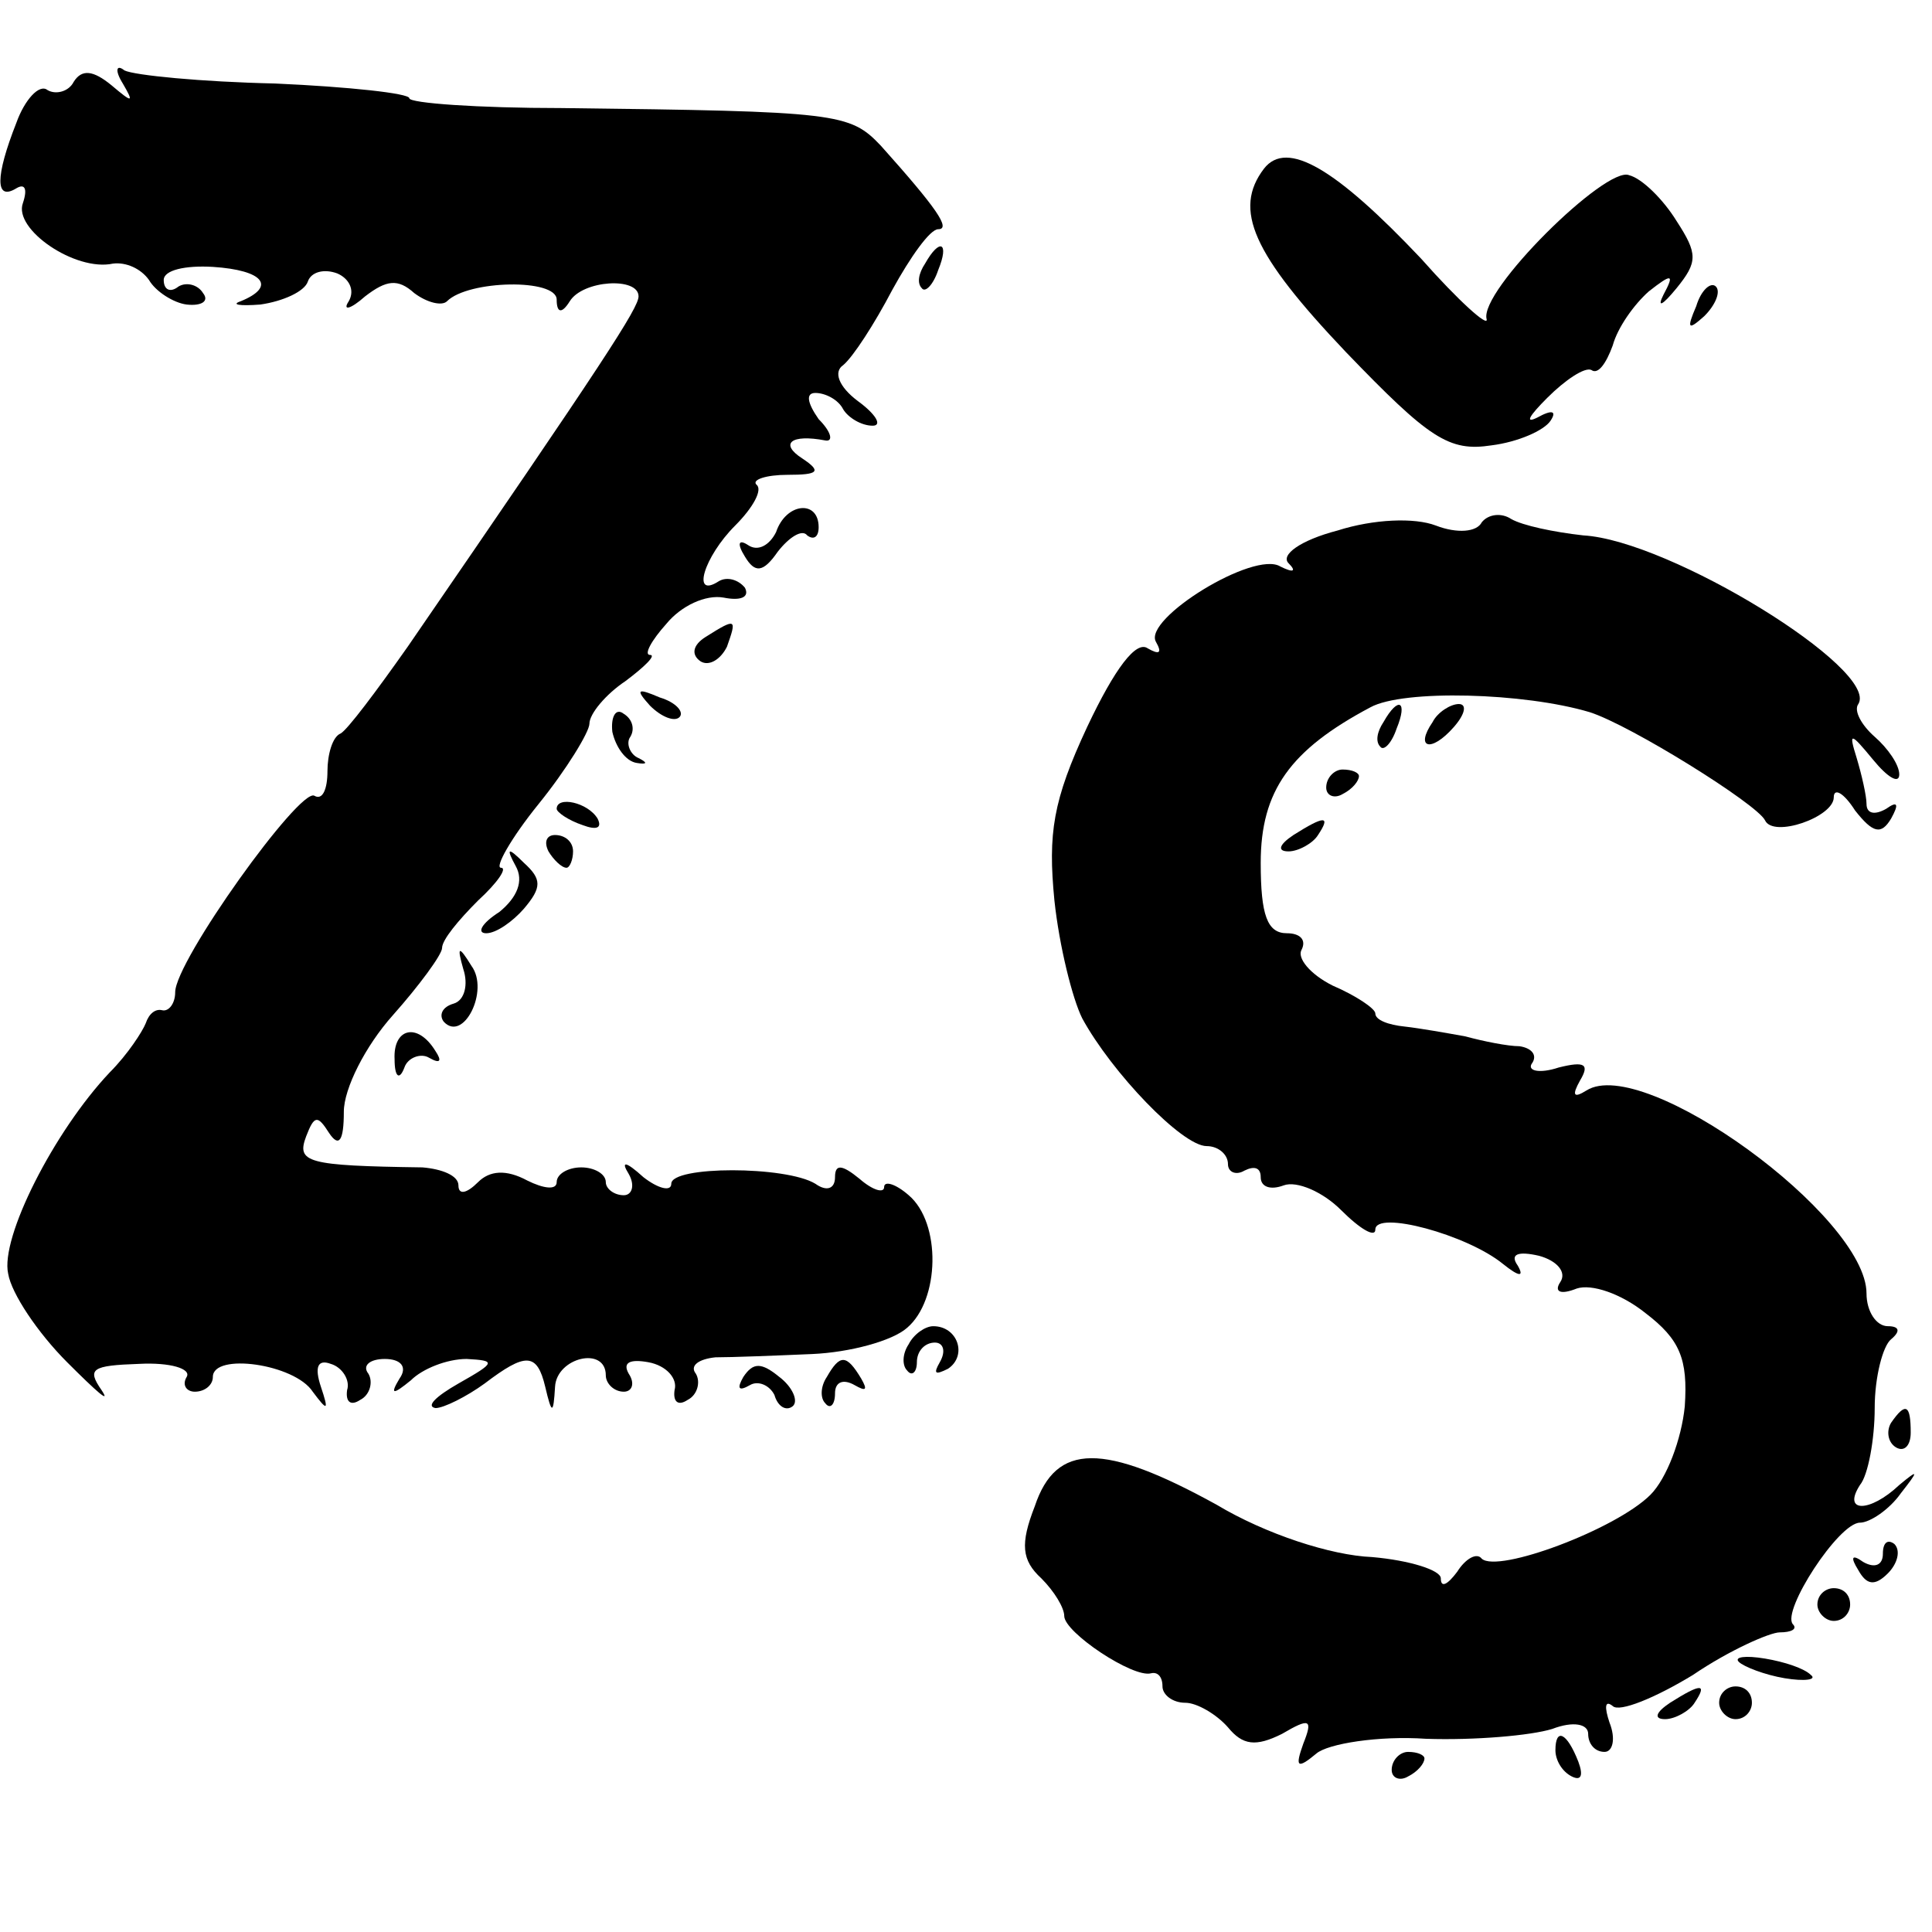 <?xml version="1.0" standalone="no"?>
<!DOCTYPE svg PUBLIC "-//W3C//DTD SVG 20010904//EN"
 "http://www.w3.org/TR/2001/REC-SVG-20010904/DTD/svg10.dtd">
<svg version="1.0" xmlns="http://www.w3.org/2000/svg"
 width="118pt" height="118pt" viewBox="0 0 118 118"
 preserveAspectRatio="xMidYMid meet">
<g transform="translate(0,118) scale(0.1,-0.1)"
fill="#000000" stroke="none">
<path d="M45 1130 c-3 -6 -11 -8 -16 -5 -5 4 -14 -6 -19 -20 -13 -33 -13 -48
0 -40 5 3 7 0 4 -9 -6 -16 32 -42 55 -37 8 1 17 -3 22 -10 4 -7 15 -14 23 -15
9 -1 14 2 10 7 -3 5 -10 7 -15 4 -5 -4 -9 -2 -9 4 0 6 13 9 30 8 31 -2 39 -12
17 -21 -6 -2 -1 -3 12 -2 14 2 27 8 29 14 2 6 10 8 18 5 7 -3 11 -10 7 -17 -4
-6 1 -5 10 3 13 10 20 11 30 2 8 -6 17 -8 20 -5 13 13 67 14 67 1 0 -8 3 -9 8
-1 8 13 42 15 42 3 0 -7 -20 -38 -141 -214 -19 -27 -37 -51 -41 -53 -5 -2 -8
-13 -8 -23 0 -11 -3 -18 -8 -15 -9 5 -85 -101 -85 -120 0 -7 -4 -12 -8 -11 -4
1 -8 -2 -10 -8 -2 -5 -11 -19 -22 -30 -34 -36 -67 -101 -62 -123 2 -12 18 -36
36 -54 18 -18 27 -26 21 -17 -9 13 -6 15 23 16 19 1 32 -3 29 -8 -3 -5 0 -9 5
-9 6 0 11 4 11 9 0 15 50 8 61 -9 9 -12 10 -12 5 3 -4 12 -2 17 6 14 7 -2 12
-10 10 -16 -1 -7 2 -10 8 -6 6 3 8 11 5 16 -4 5 1 9 10 9 10 0 14 -5 9 -12 -6
-10 -4 -10 7 -1 7 7 22 13 34 13 18 -1 18 -2 -5 -15 -14 -8 -20 -14 -14 -15 5
0 19 7 30 15 25 19 32 19 37 -2 4 -17 5 -17 6 0 1 18 31 25 31 7 0 -5 5 -10
11 -10 5 0 7 5 3 11 -4 7 1 9 12 7 11 -2 18 -10 16 -17 -1 -7 2 -10 8 -6 6 3
8 11 5 16 -4 5 2 9 12 10 10 0 36 1 59 2 23 1 49 8 58 16 20 17 21 64 1 81 -8
7 -15 9 -15 5 0 -4 -7 -2 -15 5 -11 9 -15 9 -15 1 0 -7 -5 -9 -12 -4 -18 11
-88 11 -88 0 0 -5 -8 -3 -17 4 -11 10 -14 10 -9 2 4 -7 2 -13 -3 -13 -6 0 -11
4 -11 8 0 5 -7 9 -15 9 -8 0 -15 -4 -15 -9 0 -5 -8 -4 -18 1 -13 7 -23 6 -30
-1 -7 -7 -12 -8 -12 -2 0 6 -10 10 -22 11 -71 1 -77 3 -71 19 5 13 7 13 14 2
6 -9 9 -5 9 13 0 14 13 40 30 59 16 18 30 37 30 41 0 5 10 17 22 29 12 11 18
20 14 20 -4 0 6 18 23 39 17 21 31 44 31 49 0 6 10 18 22 26 12 9 19 16 15 16
-4 0 1 9 10 19 9 11 24 18 35 16 10 -2 16 0 13 6 -4 5 -11 7 -16 4 -17 -11 -9
15 10 34 11 11 17 22 13 25 -3 3 6 6 19 6 19 0 21 2 9 10 -14 9 -7 15 14 11 5
-1 4 5 -4 13 -7 10 -8 16 -2 16 6 0 14 -4 17 -10 3 -5 11 -10 18 -10 6 0 2 7
-9 15 -12 9 -15 18 -9 22 6 5 19 25 30 46 11 20 23 37 28 37 8 0 -1 13 -35 51
-19 20 -26 21 -195 23 -51 0 -93 3 -93 6 0 3 -37 7 -82 9 -45 1 -86 5 -92 8
-5 4 -6 0 -1 -8 7 -12 6 -12 -7 -1 -11 9 -18 10 -23 2z"/>
<path d="M772 1077 c-19 -25 -7 -52 50 -112 51 -53 63 -61 89 -57 16 2 32 9
36 15 4 6 1 7 -8 2 -8 -4 -5 1 6 12 11 11 23 19 27 17 4 -3 9 4 13 15 3 11 13
25 22 33 14 11 16 11 9 -2 -4 -8 -1 -7 8 4 13 16 13 21 0 41 -8 13 -21 26 -29
28 -14 6 -92 -71 -87 -88 1 -5 -17 11 -40 37 -52 55 -82 73 -96 55z"/>
<path d="M565 1019 c-4 -6 -5 -12 -2 -15 2 -3 7 2 10 11 7 17 1 20 -8 4z"/>
<path d="M1036 993 c-6 -14 -5 -15 5 -6 7 7 10 15 7 18 -3 3 -9 -2 -12 -12z"/>
<path d="M474 855 c-4 -8 -11 -12 -17 -8 -6 4 -7 1 -2 -7 6 -10 11 -10 20 3 7
9 15 14 18 10 4 -3 7 -1 7 5 0 17 -20 15 -26 -3z"/>
<path d="M817 856 c-23 -6 -35 -15 -30 -20 5 -5 3 -6 -5 -2 -16 10 -84 -32
-76 -46 4 -7 2 -8 -5 -4 -7 5 -20 -12 -37 -48 -21 -45 -24 -65 -20 -106 3 -28
11 -60 17 -72 18 -33 61 -78 76 -78 7 0 13 -5 13 -11 0 -5 5 -7 10 -4 6 3 10
2 10 -4 0 -6 6 -8 14 -5 8 3 24 -4 35 -15 12 -12 21 -17 21 -12 0 12 56 -3 78
-21 10 -8 13 -8 9 -1 -5 7 0 9 13 6 11 -3 17 -10 13 -16 -4 -6 0 -8 10 -4 9 3
27 -3 42 -15 21 -16 26 -28 24 -57 -2 -20 -11 -44 -21 -54 -21 -21 -93 -48
-103 -39 -3 4 -10 0 -15 -8 -6 -8 -10 -10 -10 -4 0 5 -19 11 -42 13 -25 1 -65
14 -95 32 -69 38 -98 38 -111 -1 -9 -23 -8 -33 4 -44 8 -8 14 -18 14 -23 0
-10 42 -38 53 -35 4 1 7 -2 7 -8 0 -5 6 -10 14 -10 7 0 19 -7 26 -15 9 -11 17
-12 33 -4 17 10 19 9 13 -6 -5 -14 -4 -16 8 -6 7 6 38 11 67 9 30 -1 64 2 77
6 13 5 22 3 22 -3 0 -6 4 -11 10 -11 5 0 7 8 3 18 -3 9 -3 14 2 10 4 -4 26 5
49 19 22 15 47 26 53 26 7 0 11 2 8 5 -7 8 28 62 41 62 6 0 18 8 25 18 11 14
11 15 -1 5 -18 -17 -35 -17 -24 0 5 6 9 28 9 47 0 19 5 38 10 42 6 5 5 8 -2 8
-7 0 -13 9 -13 20 0 47 -136 146 -171 124 -8 -5 -9 -3 -4 6 6 10 3 12 -13 8
-12 -4 -20 -2 -16 3 3 5 -1 9 -8 10 -7 0 -22 3 -33 6 -11 2 -28 5 -37 6 -10 1
-18 4 -18 8 0 3 -12 11 -26 17 -14 7 -22 17 -19 22 3 6 -1 10 -9 10 -12 0 -16
11 -16 43 0 44 18 69 67 95 20 11 94 9 134 -3 25 -8 102 -56 107 -66 5 -11 42
2 42 14 0 6 6 3 13 -8 11 -14 16 -15 22 -5 5 9 4 11 -3 6 -7 -4 -12 -3 -12 3
0 5 -3 18 -6 28 -5 16 -4 16 10 -1 9 -11 16 -15 16 -9 0 6 -7 16 -15 23 -8 7
-13 16 -10 20 13 21 -115 100 -168 103 -18 2 -37 6 -44 10 -6 4 -14 3 -18 -2
-3 -6 -15 -7 -28 -2 -13 5 -38 4 -60 -3z"/>
<path d="M431 791 c-8 -5 -9 -11 -3 -15 5 -3 12 1 16 9 6 17 6 18 -13 6z"/>
<path d="M397 749 c7 -7 15 -10 18 -7 3 3 -2 9 -12 12 -14 6 -15 5 -6 -5z"/>
<path d="M374 733 c2 -9 8 -18 15 -19 6 -1 7 0 1 3 -5 2 -8 9 -5 13 3 5 1 11
-4 14 -5 4 -8 -2 -7 -11z"/>
<path d="M845 739 c-4 -6 -5 -12 -2 -15 2 -3 7 2 10 11 7 17 1 20 -8 4z"/>
<path d="M875 739 c-11 -16 -1 -19 13 -3 7 8 8 14 3 14 -5 0 -13 -5 -16 -11z"/>
<path d="M810 699 c0 -5 5 -7 10 -4 6 3 10 8 10 11 0 2 -4 4 -10 4 -5 0 -10
-5 -10 -11z"/>
<path d="M340 686 c0 -2 7 -7 16 -10 8 -3 12 -2 9 4 -6 10 -25 14 -25 6z"/>
<path d="M790 670 c-9 -6 -10 -10 -3 -10 6 0 15 5 18 10 8 12 4 12 -15 0z"/>
<path d="M335 660 c3 -5 8 -10 11 -10 2 0 4 5 4 10 0 6 -5 10 -11 10 -5 0 -7
-4 -4 -10z"/>
<path d="M315 651 c5 -9 1 -19 -10 -28 -11 -7 -14 -13 -8 -13 6 0 16 7 23 15
11 13 11 18 0 28 -10 10 -11 9 -5 -2z"/>
<path d="M283 588 c3 -9 1 -19 -6 -21 -7 -2 -9 -7 -6 -11 12 -13 28 19 17 34
-8 13 -9 12 -5 -2z"/>
<path d="M241 533 c0 -11 3 -13 6 -5 2 6 10 9 15 6 7 -4 8 -2 4 4 -11 18 -26
14 -25 -5z"/>
<path d="M555 359 c-4 -6 -4 -13 -1 -16 3 -4 6 -1 6 5 0 7 5 12 11 12 5 0 7
-5 3 -12 -4 -7 -3 -8 5 -4 12 8 6 26 -9 26 -5 0 -12 -5 -15 -11z"/>
<path d="M454 339 c-4 -7 -3 -9 4 -5 5 3 12 0 15 -6 2 -7 7 -10 11 -7 4 3 0
12 -8 18 -11 9 -16 9 -22 0z"/>
<path d="M505 339 c-4 -6 -4 -13 -1 -16 3 -4 6 -1 6 6 0 7 5 9 12 5 7 -4 8 -3
4 4 -9 15 -13 15 -21 1z"/>
<path d="M1155 311 c-3 -5 -2 -12 3 -15 5 -3 9 1 9 9 0 17 -3 19 -12 6z"/>
<path d="M1150 231 c0 -7 -5 -9 -12 -5 -7 5 -8 3 -3 -5 5 -9 10 -10 18 -2 6 6
8 14 4 18 -4 3 -7 1 -7 -6z"/>
<path d="M1110 200 c0 -5 5 -10 10 -10 6 0 10 5 10 10 0 6 -4 10 -10 10 -5 0
-10 -4 -10 -10z"/>
<path d="M1062 165 c3 -3 16 -8 28 -10 12 -2 20 -1 16 2 -4 4 -16 8 -28 10
-12 2 -19 1 -16 -2z"/>
<path d="M1020 140 c-9 -6 -10 -10 -3 -10 6 0 15 5 18 10 8 12 4 12 -15 0z"/>
<path d="M1050 140 c0 -5 5 -10 10 -10 6 0 10 5 10 10 0 6 -4 10 -10 10 -5 0
-10 -4 -10 -10z"/>
<path d="M950 111 c0 -6 4 -13 10 -16 6 -3 7 1 4 9 -7 18 -14 21 -14 7z"/>
<path d="M850 99 c0 -5 5 -7 10 -4 6 3 10 8 10 11 0 2 -4 4 -10 4 -5 0 -10 -5
-10 -11z"/>
</g>
</svg>
